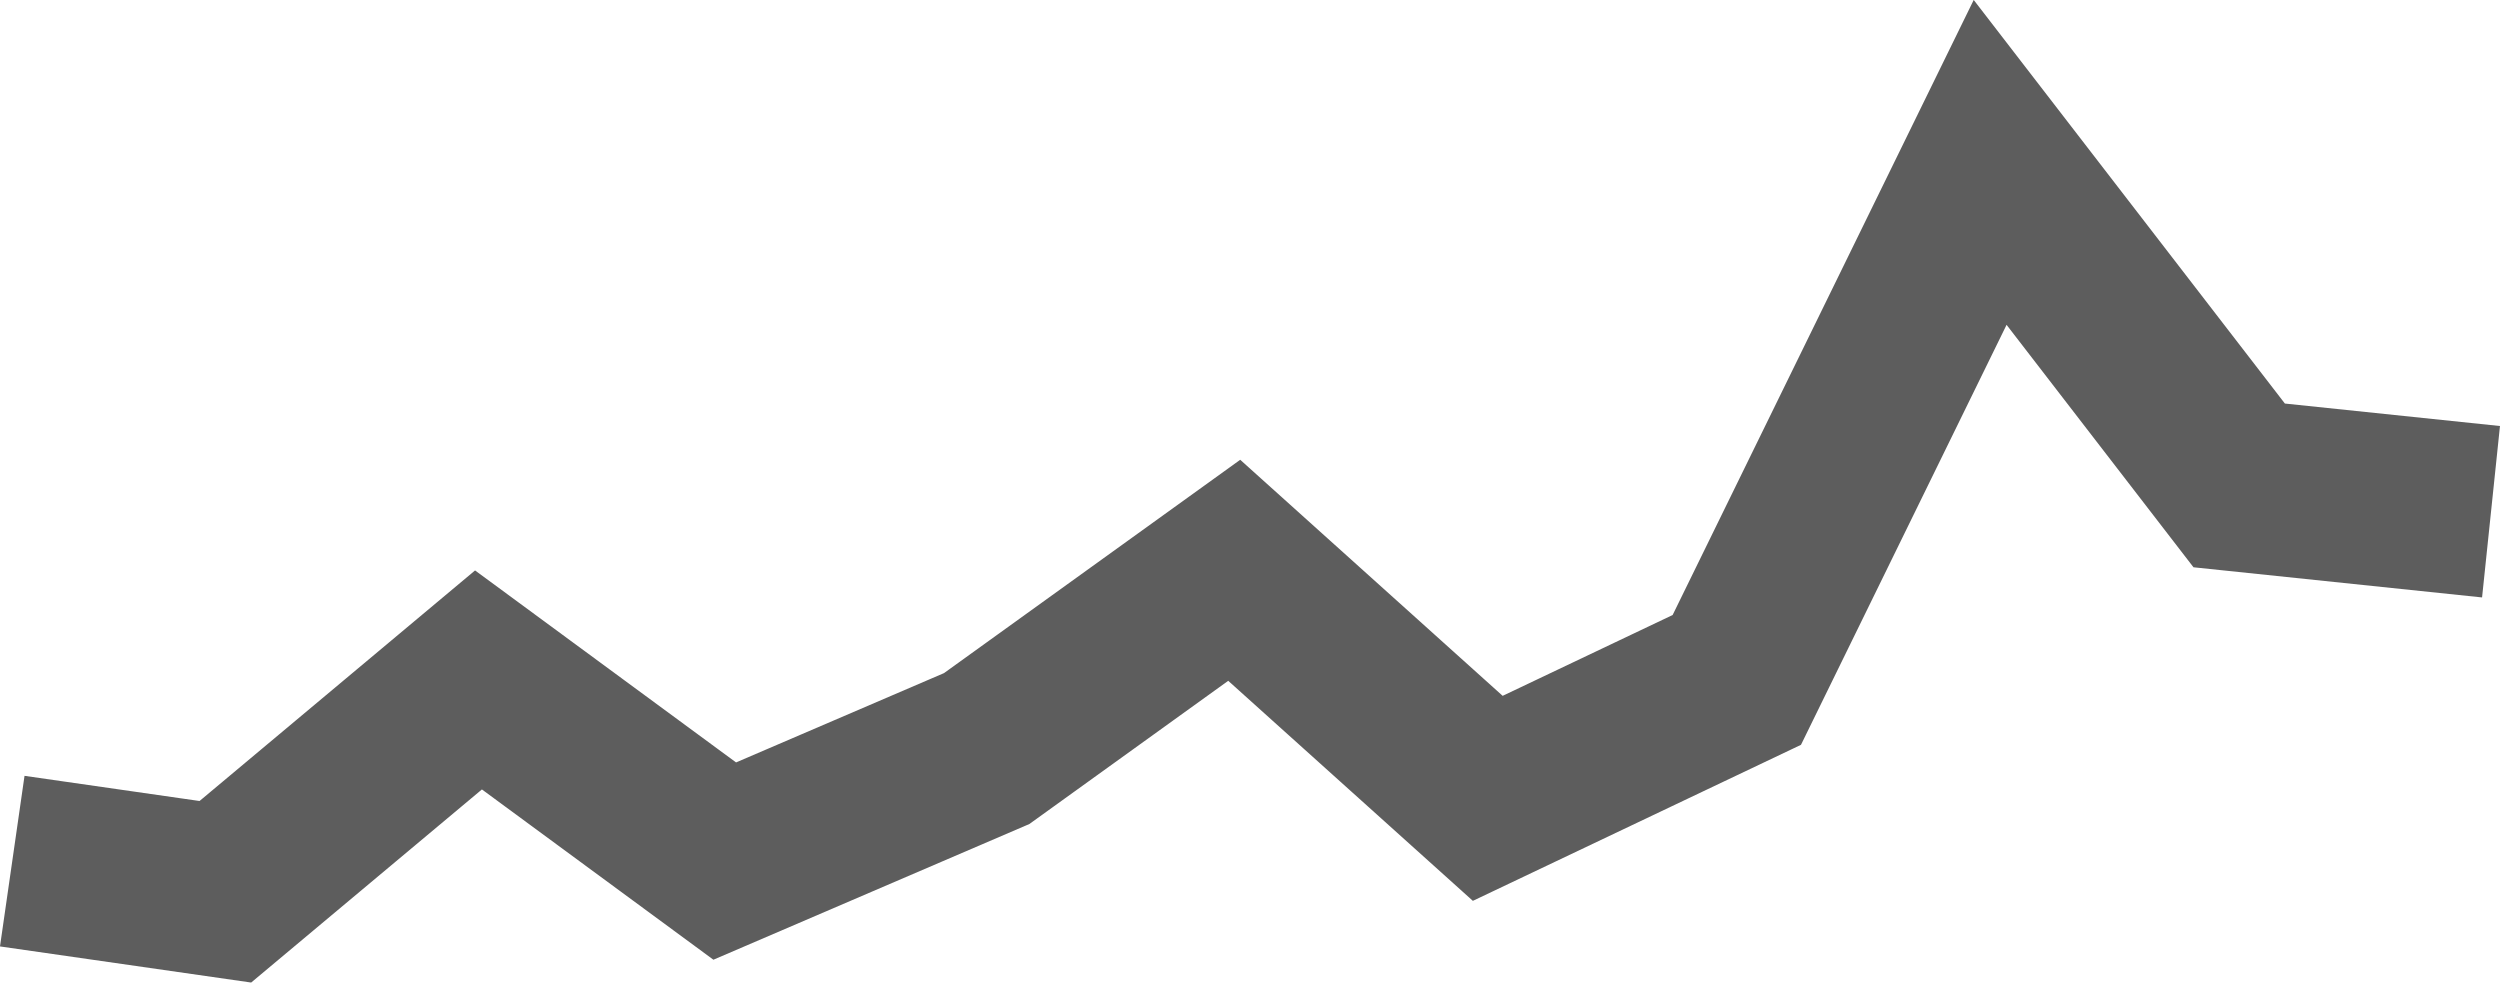 <svg xmlns="http://www.w3.org/2000/svg" width="130.549" height="51.311" viewBox="0 0 130.549 51.311">
  <path id="Path_356702" data-name="Path 356702" d="M-3213.1-6959.355l11.128,1.6,13.218-11.062,12.859,9.459,13.678-5.875,12.927-9.31,13.24,11.909,13.005-6.184,13.229-27.025,13.005,16.868,13.151,1.374" transform="translate(3213.74 7004.323)" fill="none" stroke="#5d5d5d" stroke-width="9"/>
</svg>
